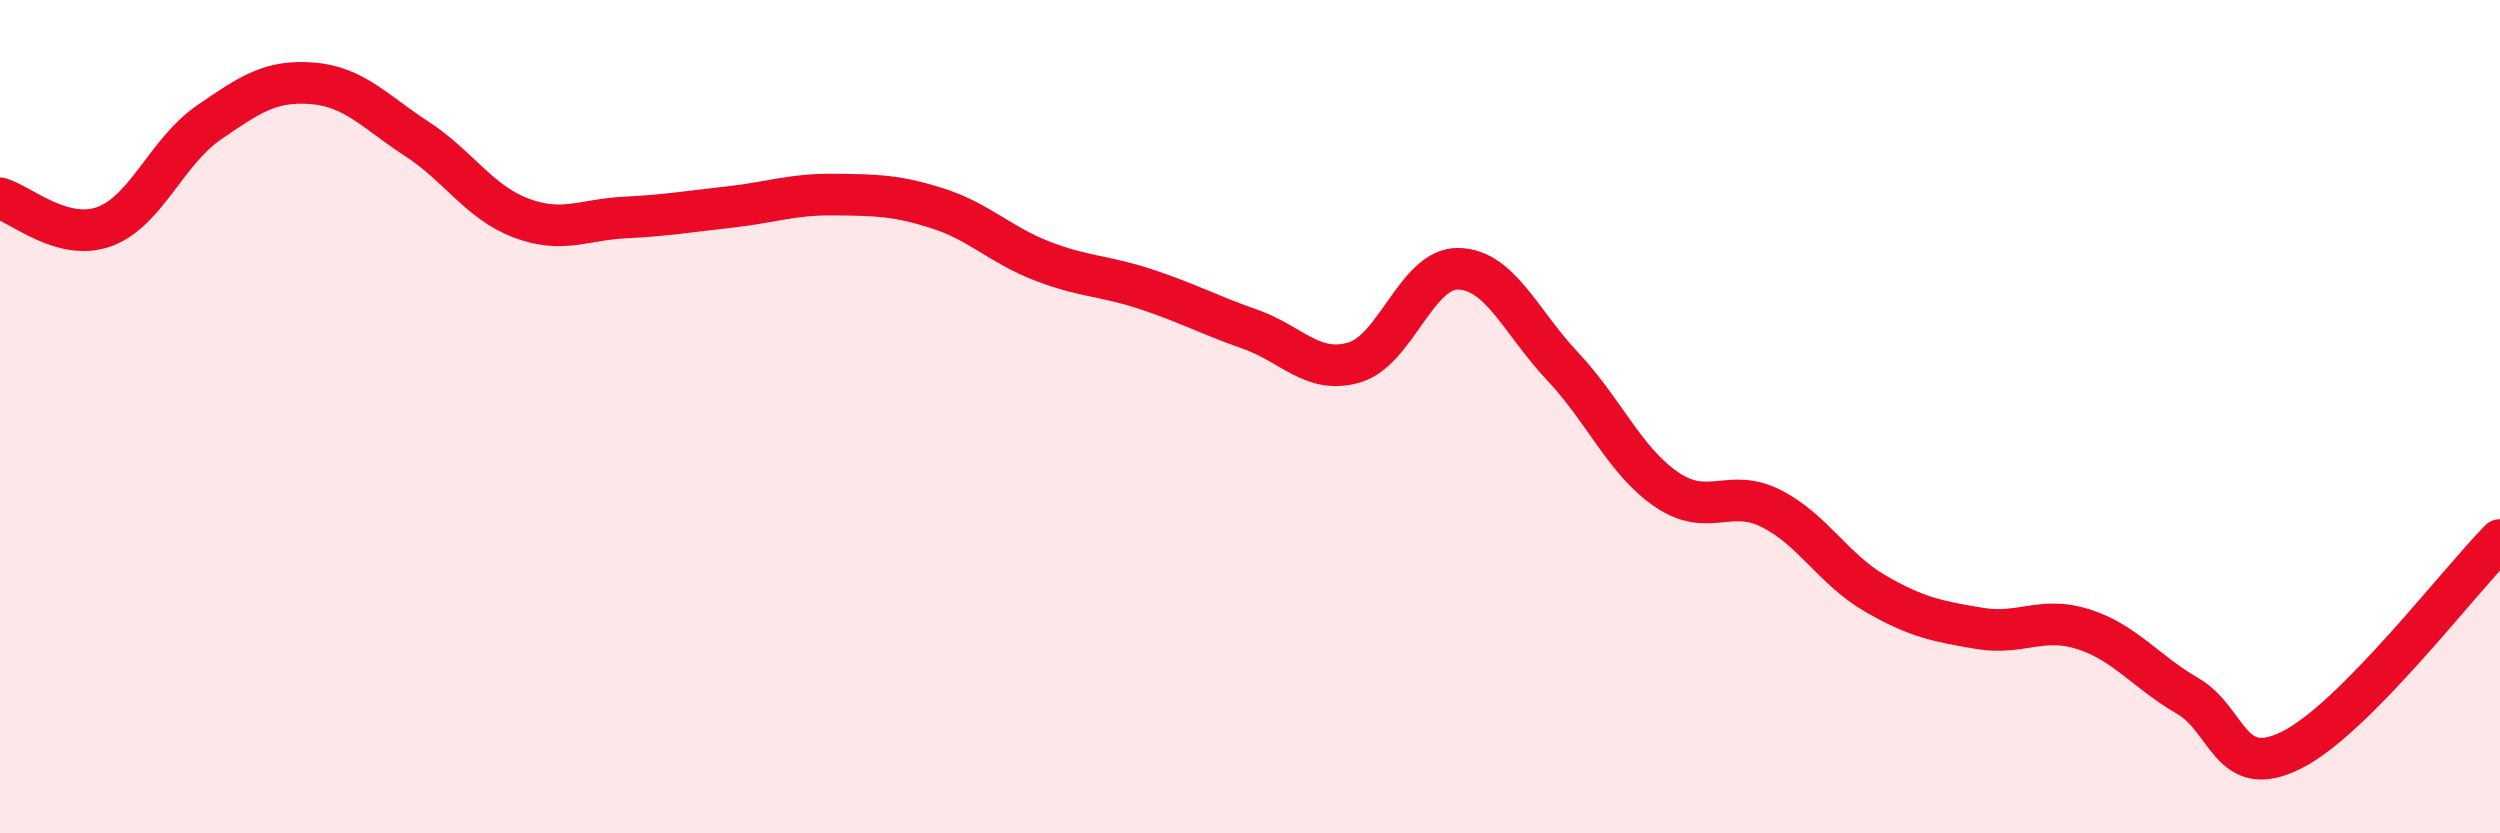
    <svg width="60" height="20" viewBox="0 0 60 20" xmlns="http://www.w3.org/2000/svg">
      <path
        d="M 0,4.76 C 0.5,4.9 1.5,5.8 2.5,5.44 C 3.5,5.08 4,3.64 5,2.95 C 6,2.26 6.5,1.92 7.5,2 C 8.5,2.08 9,2.68 10,3.33 C 11,3.98 11.5,4.85 12.5,5.23 C 13.5,5.61 14,5.27 15,5.22 C 16,5.17 16.5,5.08 17.5,4.97 C 18.5,4.86 19,4.66 20,4.67 C 21,4.68 21.5,4.68 22.5,5 C 23.5,5.32 24,5.87 25,6.26 C 26,6.65 26.5,6.61 27.5,6.94 C 28.5,7.27 29,7.55 30,7.9 C 31,8.25 31.5,8.99 32.5,8.7 C 33.5,8.41 34,6.43 35,6.45 C 36,6.47 36.5,7.73 37.5,8.79 C 38.5,9.85 39,11.07 40,11.75 C 41,12.43 41.5,11.7 42.5,12.2 C 43.5,12.7 44,13.66 45,14.24 C 46,14.82 46.5,14.91 47.5,15.08 C 48.5,15.25 49,14.78 50,15.1 C 51,15.42 51.5,16.12 52.5,16.7 C 53.5,17.28 53.5,18.75 55,18 C 56.5,17.25 59,13.97 60,12.96L60 20L0 20Z"
        fill="#EB0A25"
        opacity="0.1"
        stroke-linecap="round"
        stroke-linejoin="round"
      />
      <path
        d="M 0,4.76 C 0.5,4.9 1.5,5.8 2.5,5.44 C 3.5,5.08 4,3.64 5,2.95 C 6,2.26 6.5,1.92 7.5,2 C 8.5,2.08 9,2.68 10,3.33 C 11,3.98 11.5,4.85 12.5,5.23 C 13.5,5.61 14,5.27 15,5.22 C 16,5.17 16.5,5.08 17.5,4.97 C 18.5,4.86 19,4.66 20,4.67 C 21,4.68 21.5,4.68 22.5,5 C 23.5,5.32 24,5.87 25,6.26 C 26,6.65 26.5,6.61 27.5,6.94 C 28.5,7.27 29,7.55 30,7.9 C 31,8.25 31.5,8.99 32.5,8.7 C 33.5,8.41 34,6.43 35,6.45 C 36,6.47 36.5,7.73 37.5,8.79 C 38.5,9.85 39,11.07 40,11.75 C 41,12.43 41.5,11.7 42.5,12.2 C 43.5,12.7 44,13.66 45,14.24 C 46,14.82 46.5,14.91 47.5,15.08 C 48.5,15.25 49,14.78 50,15.1 C 51,15.42 51.5,16.12 52.5,16.7 C 53.5,17.28 53.5,18.75 55,18 C 56.5,17.25 59,13.97 60,12.96"
        stroke="#EB0A25"
        stroke-width="1"
        fill="none"
        stroke-linecap="round"
        stroke-linejoin="round"
      />
    </svg>
  